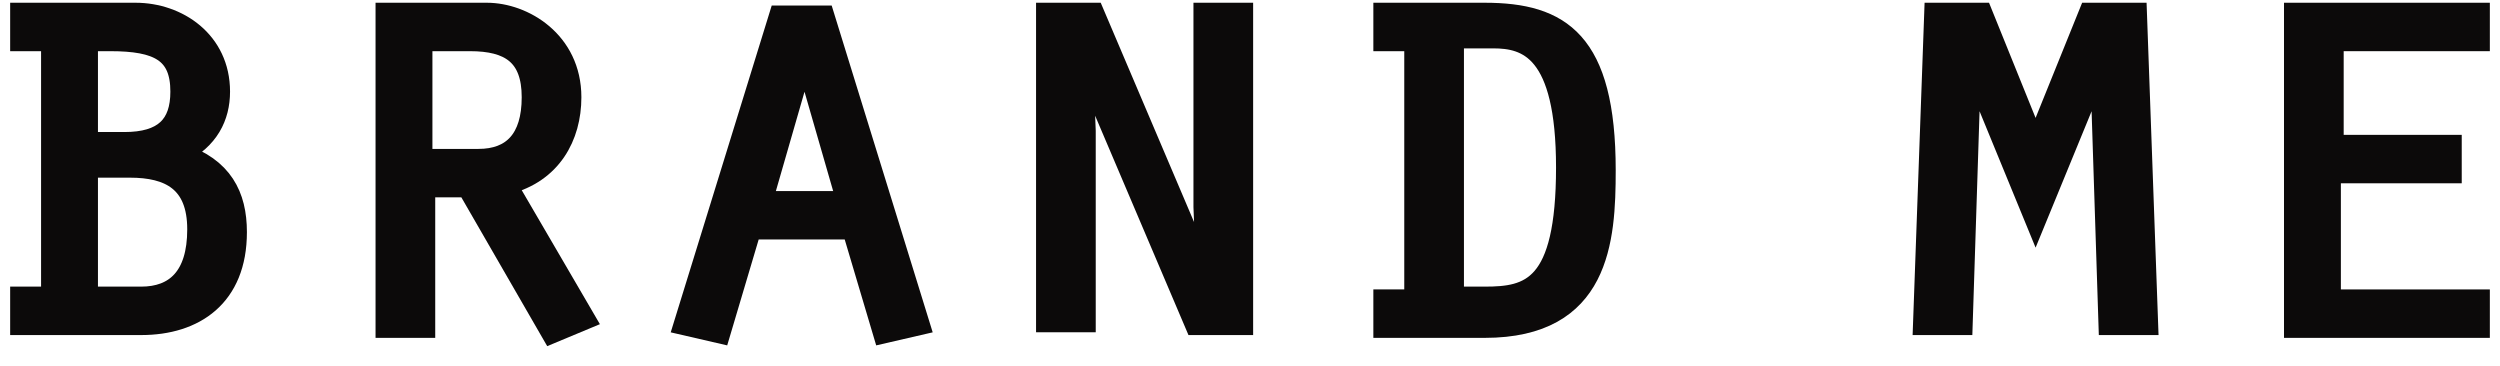 <svg xmlns="http://www.w3.org/2000/svg" width="123" height="18" viewBox="0 0 123 18" fill="none">
    <path d="M1 15.985V14.602H2.521V2.018H1V0.635H6.67C8.744 0.635 10.818 2.018 10.818 4.507C10.818 5.752 10.265 6.858 8.882 7.55C10.957 8.241 11.648 9.624 11.648 11.421C11.648 14.602 9.574 15.985 6.946 15.985H1ZM6.117 6.996C8.053 6.996 8.882 6.167 8.882 4.507C8.882 2.571 7.776 2.018 5.425 2.018H4.319V6.996H6.117ZM6.946 14.602C8.606 14.602 9.712 13.634 9.712 11.283C9.712 8.932 8.329 8.241 6.393 8.241H4.319V14.602H6.946Z" fill="#0C0A0A" stroke="#0C0A0A" stroke-miterlimit="10"/>
    <path d="M18.977 0.635H23.955C25.753 0.635 28.104 2.018 28.104 4.784C28.104 6.72 27.136 8.518 24.923 9.071L28.795 15.708L27.136 16.4L22.987 9.209H20.913V16.123H18.977V0.635ZM20.775 7.826H23.541C25.2 7.826 26.168 6.858 26.168 4.784C26.168 2.71 25.062 2.018 23.126 2.018H20.775V7.826Z" fill="#0C0A0A" stroke="#0C0A0A" stroke-miterlimit="10"/>
    <path d="M36.954 11.283L35.433 16.4L33.636 15.985L38.337 0.774H40.55L45.252 15.985L43.454 16.4L41.933 11.283H36.954ZM39.582 2.71L37.508 9.901H41.656L39.582 2.71Z" fill="#0C0A0A" stroke="#0C0A0A" stroke-miterlimit="10"/>
    <path d="M51.474 0.635H53.825L59.357 13.634L59.218 10.177V0.635H61.154V15.985H58.803L53.272 2.986L53.41 6.443V15.847H51.474V0.635Z" fill="#0C0A0A" stroke="#0C0A0A" stroke-miterlimit="10"/>
    <path d="M68.069 2.018V0.635H73.047C76.781 0.635 78.993 2.018 78.993 8.379C78.993 11.836 78.717 16.123 73.047 16.123H68.069V14.74H69.59V2.018H68.069ZM71.526 14.602H73.047C75.26 14.602 77.057 14.187 77.057 8.241C77.057 2.433 75.121 1.88 73.462 1.88H71.526V14.602Z" fill="#0C0A0A" stroke="#0C0A0A" stroke-miterlimit="10"/>
    <path d="M102.778 0.635H105.129L105.682 15.985H103.746L103.331 3.124L100.151 10.868L96.97 3.124L96.555 15.985H94.619L95.172 0.635H97.523L100.151 7.135L102.778 0.635Z" fill="#0C0A0A" stroke="#0C0A0A" stroke-miterlimit="10"/>
    <path d="M112.873 0.635H122V2.018H114.809V7.135H120.617V8.518H114.671V14.74H122V16.123H112.873V0.635Z" fill="#0C0A0A" stroke="#0C0A0A" stroke-miterlimit="10"/>
</svg>